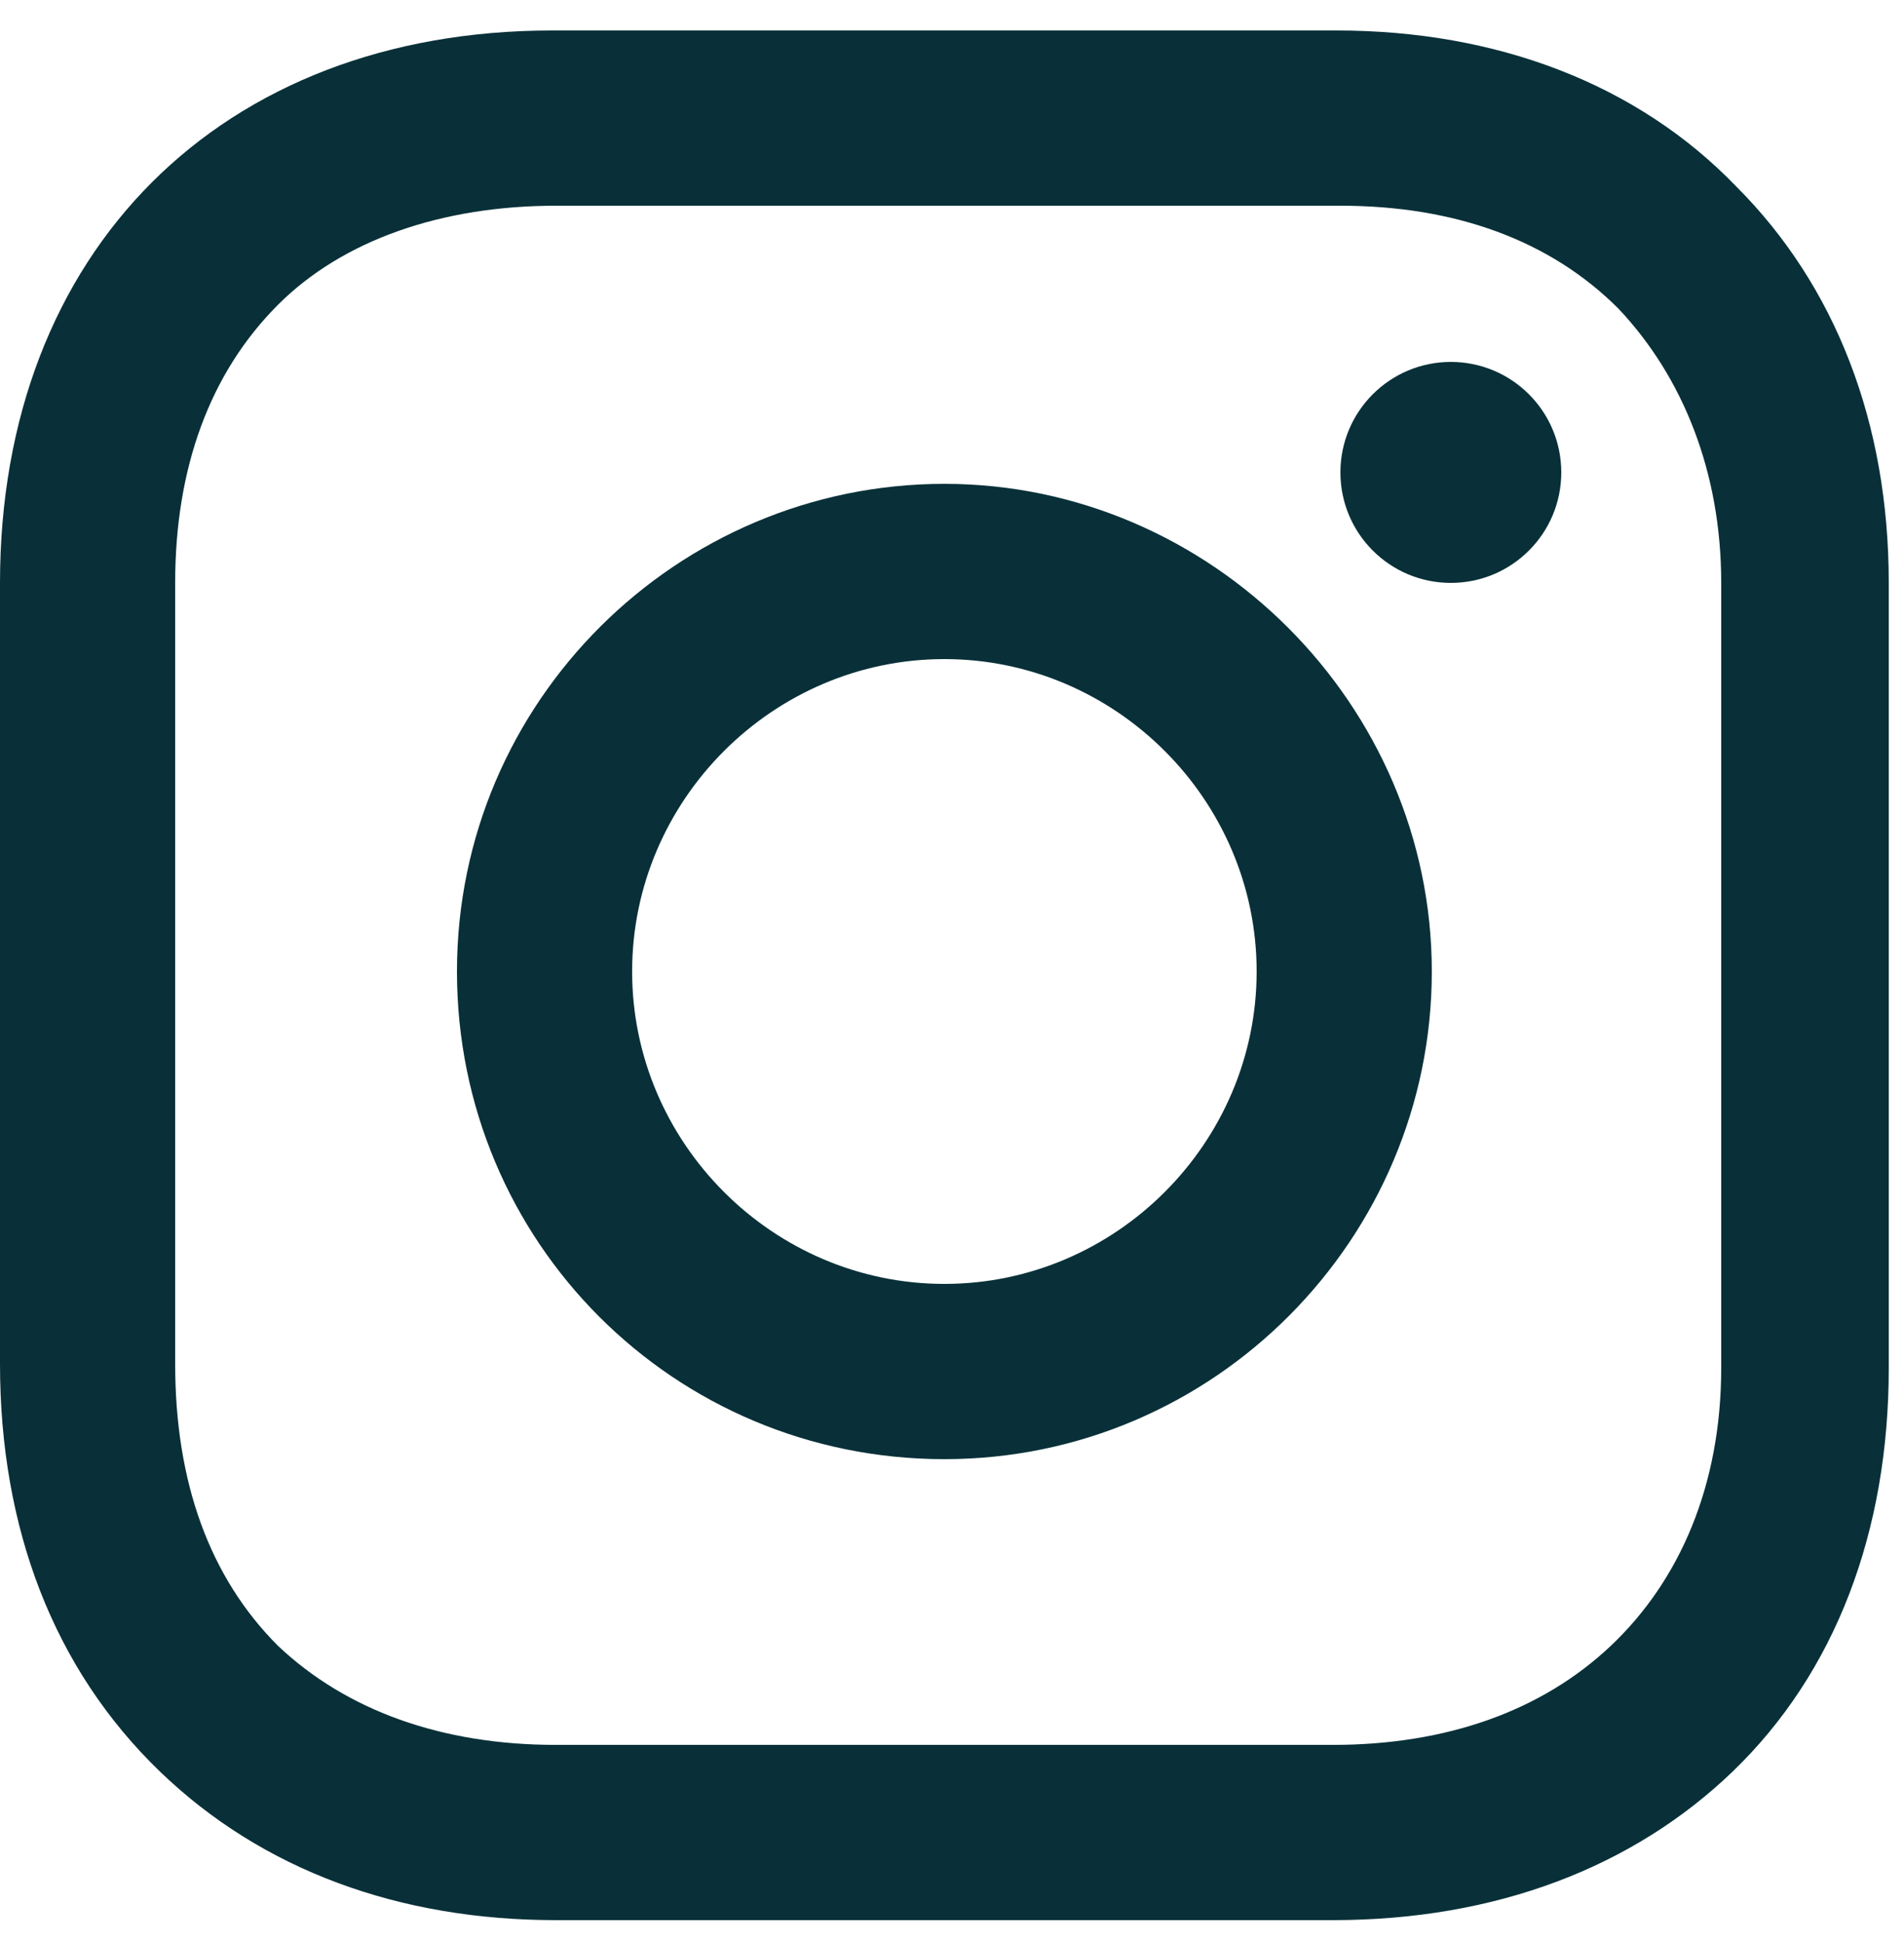 <svg width="50" height="51" viewBox="0 0 50 51" fill="none" xmlns="http://www.w3.org/2000/svg">
<path d="M24.8 12.7C17.8 12.7 12 18.4 12 25.5C12 32.6 17.7 38.3 24.8 38.3C31.9 38.3 37.6 32.5 37.6 25.5C37.6 18.5 31.8 12.7 24.8 12.7ZM24.8 33.7C20.3 33.7 16.6 30 16.6 25.5C16.6 21 20.3 17.3 24.8 17.3C29.3 17.3 33 21 33 25.5C33 30 29.3 33.7 24.8 33.7Z" fill="#093038"/>
<path d="M38.1 15.3C39.702 15.3 41 14.002 41 12.4C41 10.798 39.702 9.5 38.1 9.5C36.498 9.5 35.2 10.798 35.2 12.4C35.2 14.002 36.498 15.3 38.1 15.3Z" fill="#093038"/>
<path d="M45.6 4.9C43 2.2 39.3 0.8 35.1 0.8H14.5C5.8 0.8 0 6.6 0 15.3V35.8C0 40.1 1.4 43.8 4.2 46.5C6.9 49.1 10.5 50.4 14.6 50.4H35C39.3 50.4 42.9 49 45.5 46.5C48.2 43.9 49.6 40.2 49.6 35.9V15.3C49.6 11.1 48.2 7.5 45.6 4.9ZM45.2 35.9C45.2 39 44.1 41.5 42.3 43.2C40.5 44.9 38 45.8 35 45.8H14.6C11.6 45.8 9.1 44.9 7.3 43.2C5.5 41.4 4.6 38.9 4.6 35.8V15.3C4.6 12.3 5.5 9.8 7.3 8C9 6.3 11.6 5.4 14.6 5.4H35.2C38.2 5.4 40.7 6.3 42.5 8.1C44.2 9.9 45.2 12.4 45.2 15.3V35.9Z" fill="#093038"/>
</svg>
